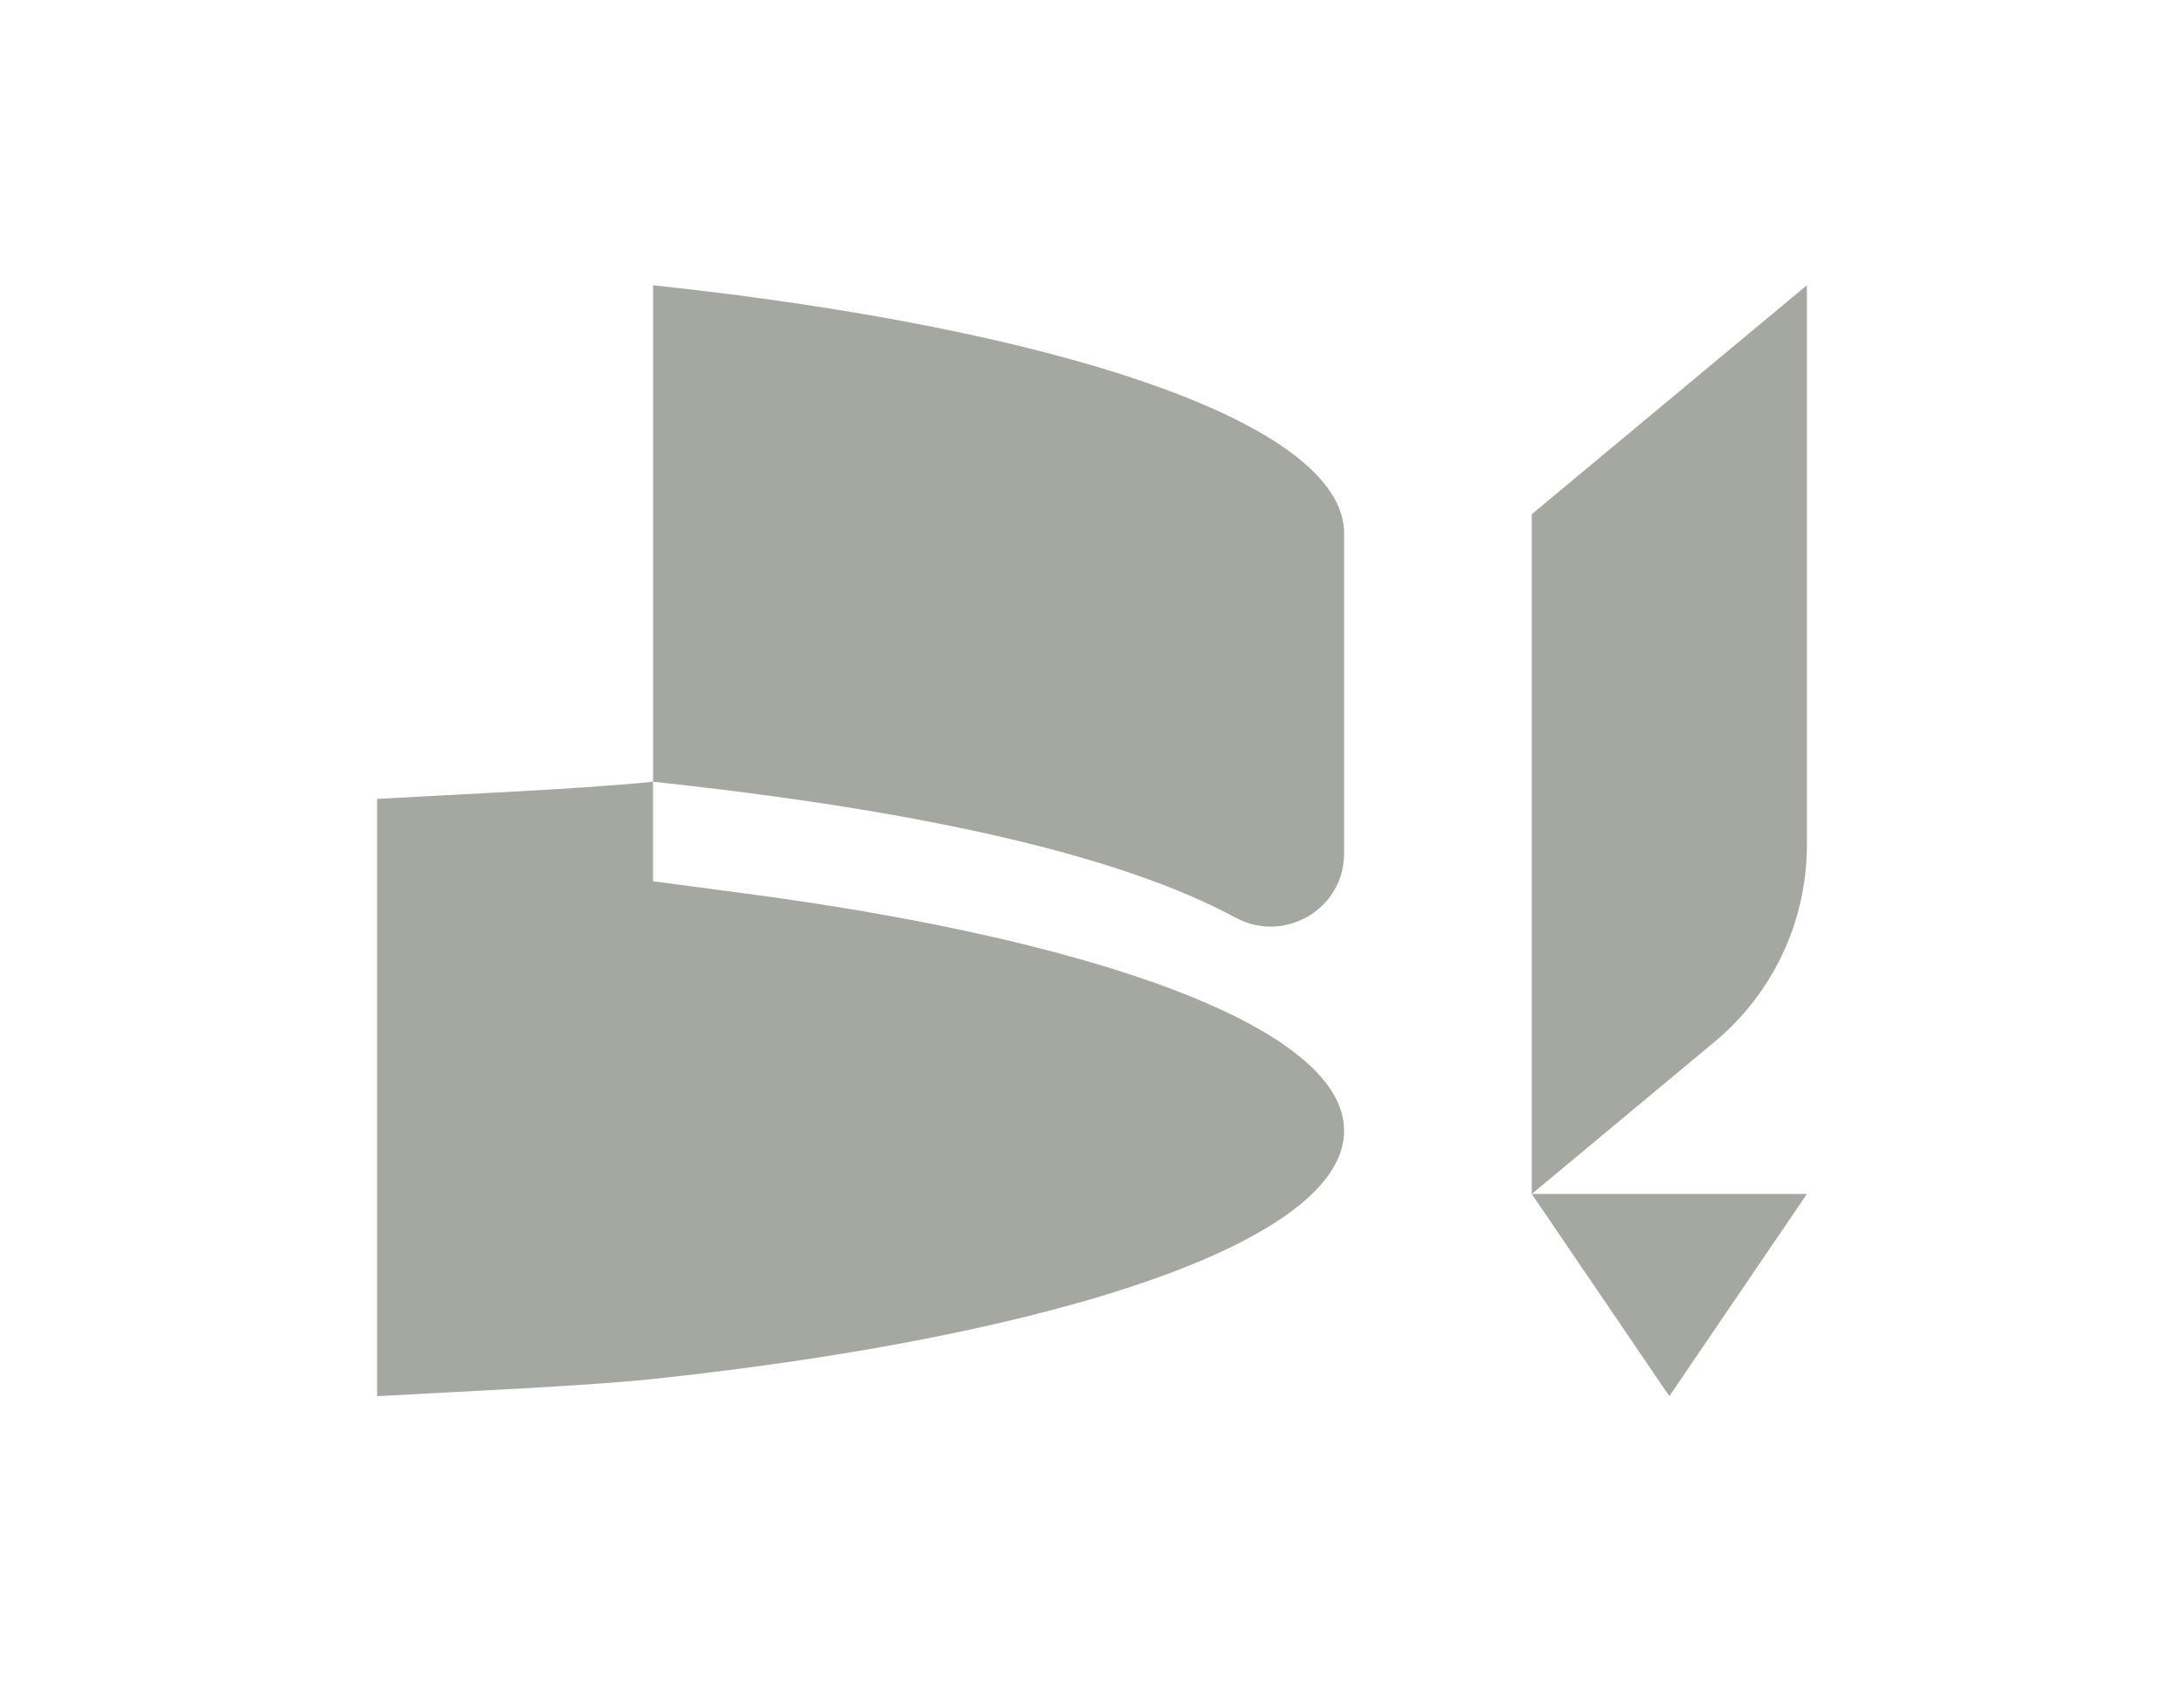 <?xml version="1.0" encoding="UTF-8"?>
<svg id="Camada_1" data-name="Camada 1" xmlns="http://www.w3.org/2000/svg" viewBox="0 0 1708.76 1315.38">
  <defs>
    <style>
      .cls-1 {
        fill: #a5a8a0;
      }
    </style>
  </defs>
  <path class="cls-1" d="M966.42,717.75c38.44,20.85,85.21-6.41,85.21-50.14v-250.29c0-85.93-221.32-160.07-540.66-194.16v388.36q69.95-7.47,0,.02v-.02c-52.74,5.63-158.4,10.15-215.93,13.46v467.26c57.53-3.32,163.18-7.84,215.93-13.46,319.34-34.09,540.66-108.23,540.66-194.2,0-19.49-11.35-38.34-32.65-56.26-2.95-2.48-6.06-4.92-9.38-7.37-3.32-2.44-6.8-4.86-10.48-7.27-1.84-1.17-3.71-2.38-5.62-3.58-3.89-2.38-7.9-4.76-12.12-7.07-4.22-2.34-8.61-4.66-13.16-6.97-3.42-1.71-6.93-3.45-10.55-5.12-2.41-1.14-4.86-2.24-7.37-3.38-3.72-1.67-7.57-3.35-11.49-4.99-3.92-1.67-7.94-3.32-12.06-4.92-10.92-4.35-22.54-8.61-34.76-12.73-9.17-3.11-18.68-6.16-28.5-9.14-6.56-2.01-13.29-3.99-20.13-5.89-6.86-1.94-13.86-3.85-21-5.73-7.17-1.88-14.43-3.72-21.83-5.56-3.72-.94-7.47-1.84-11.25-2.71-15.1-3.58-30.74-7.03-46.92-10.38-4.02-.84-8.1-1.67-12.19-2.48-20.53-4.09-41.83-7.97-63.86-11.65-4.42-.74-8.84-1.47-13.3-2.18-13.4-2.14-27.06-4.22-40.96-6.23-9.28-1.31-18.62-2.61-28.1-3.88l-73-9.68v-77.87c209.61,22.38,365.53,57.46,455.45,106.22Z"/>
  <polygon class="cls-1" points="1413.72 934.05 1198.45 934.05 1306.09 1092.23 1413.72 934.05"/>
  <path class="cls-1" d="M1413.72,661.05V223.15l-215.27,179.12v531.77l143.11-119.08c45.72-38.04,72.16-94.44,72.16-153.92Z"/>
</svg>